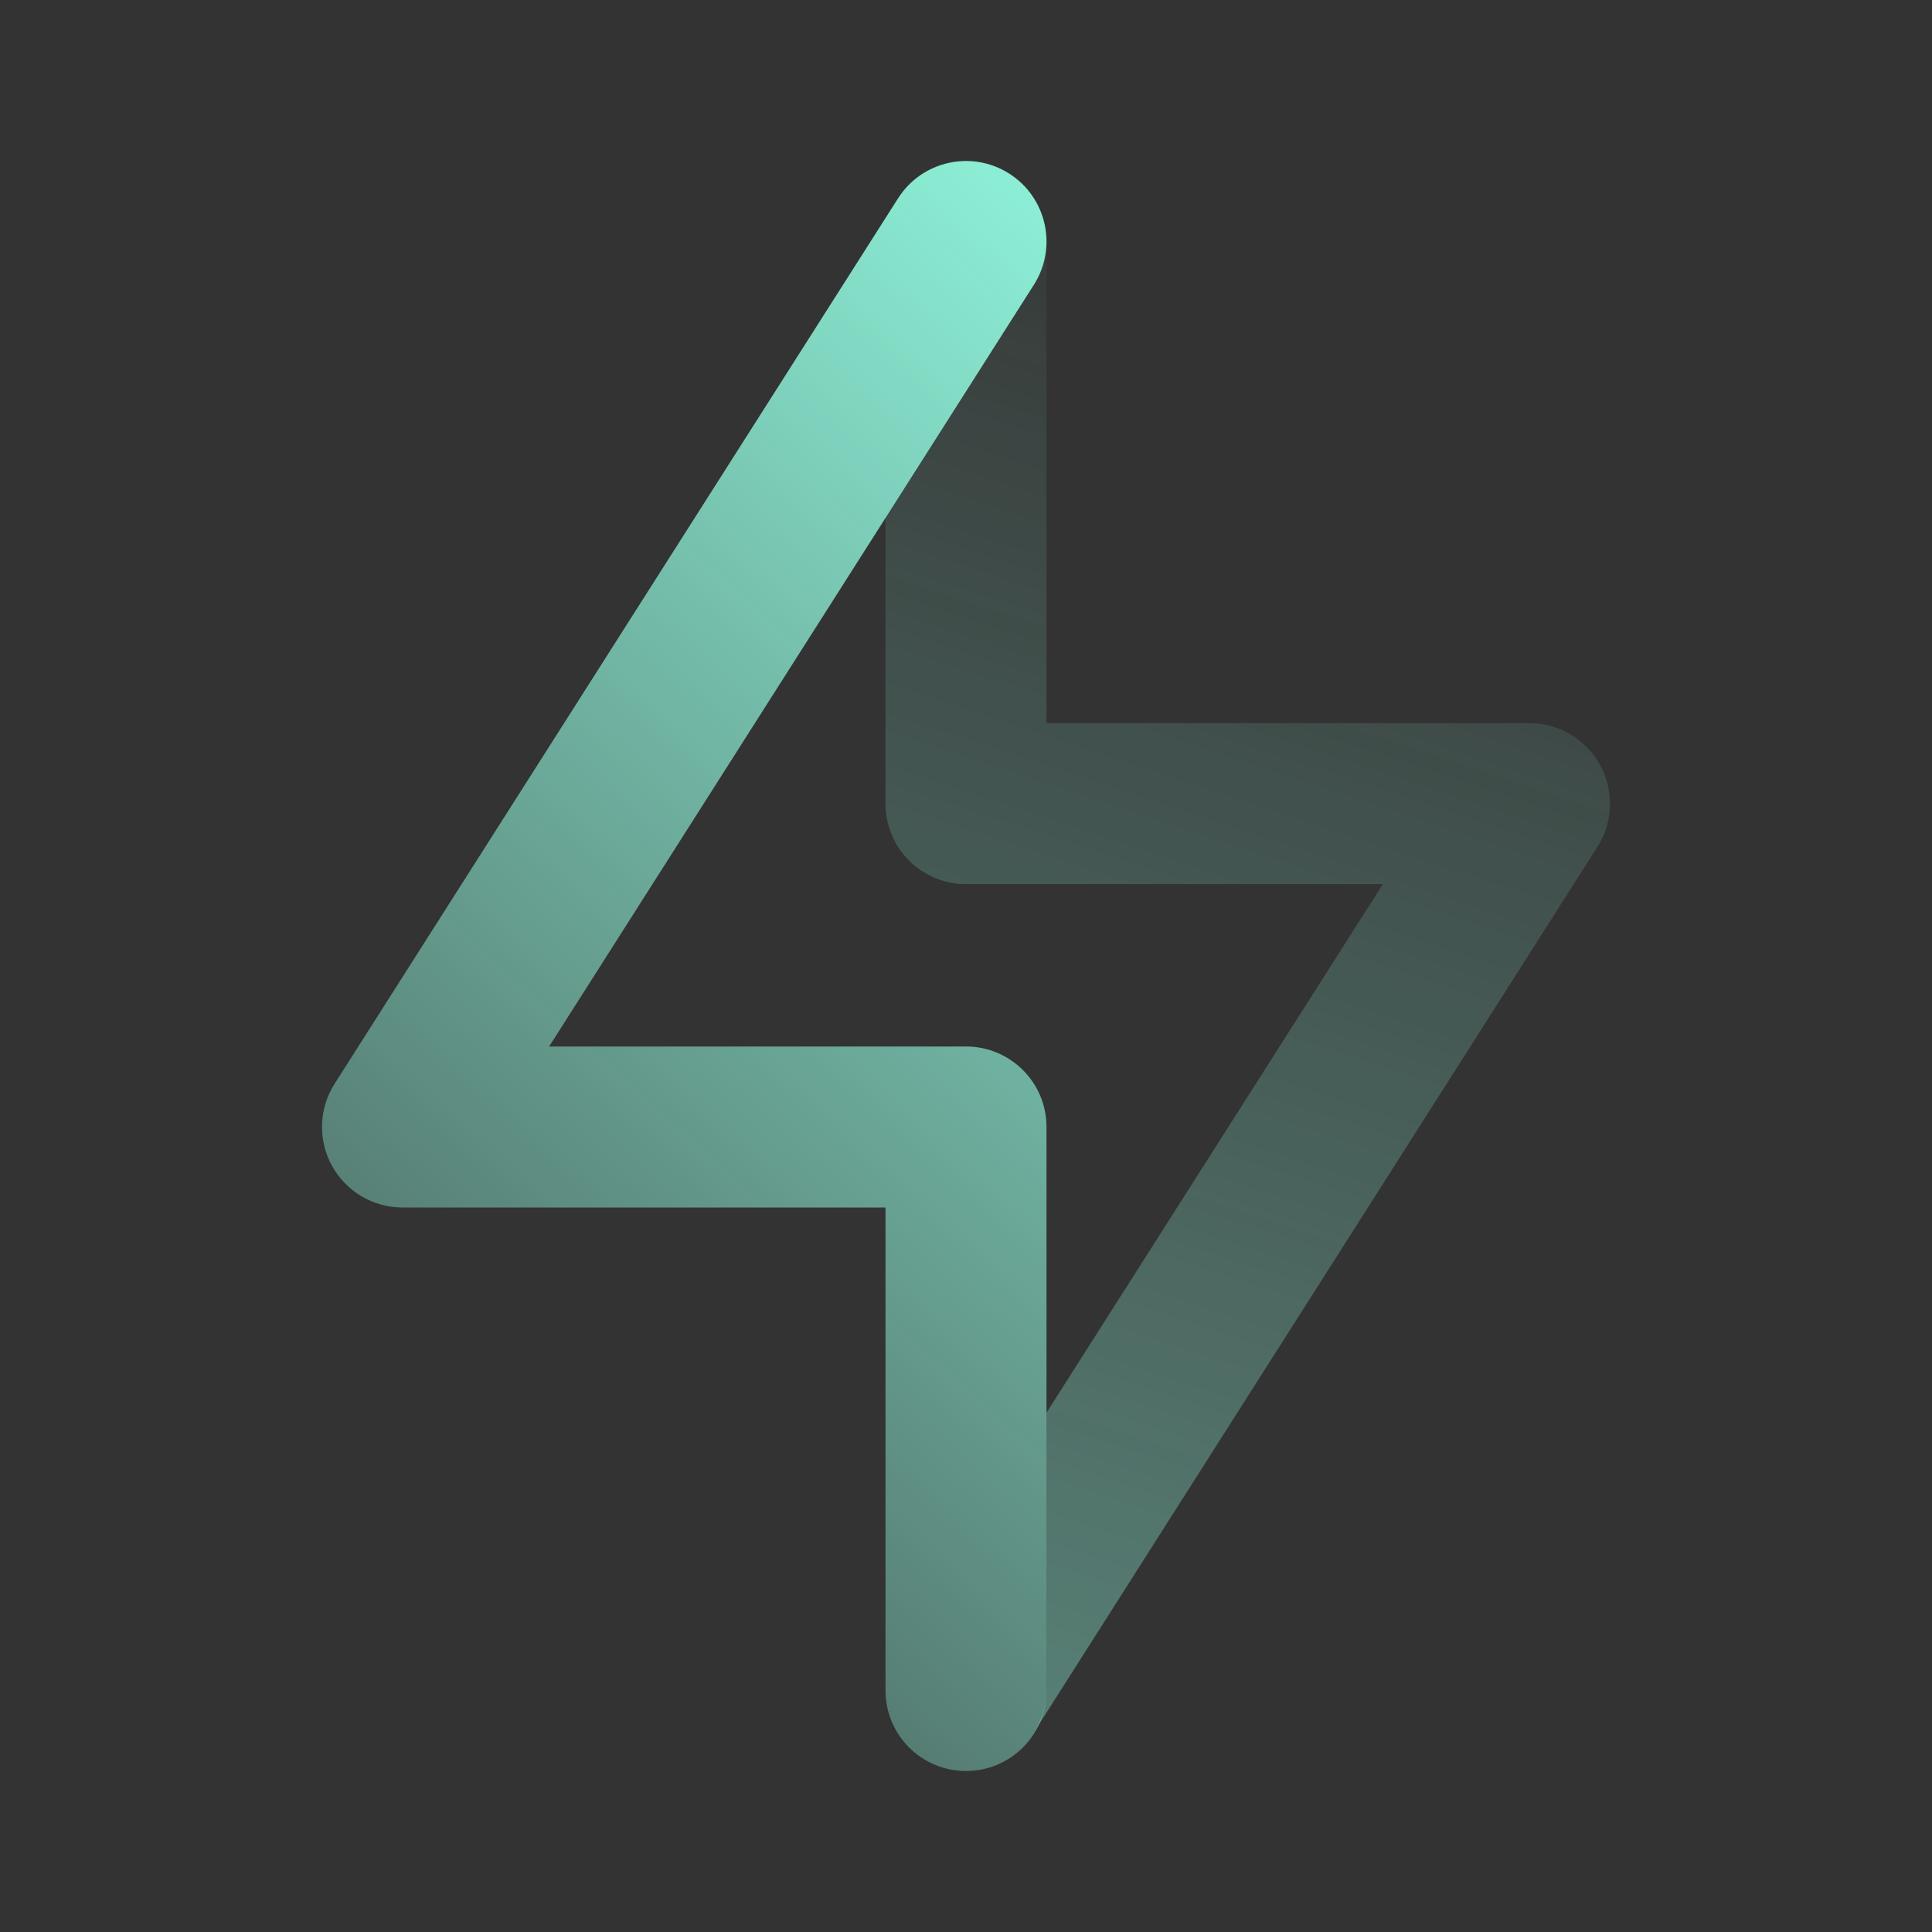 <svg width="60" height="60" viewBox="0 0 60 60" fill="none" xmlns="http://www.w3.org/2000/svg">
<rect x="0" y="0" width="60" height="60" fill="#333333" stroke="none"/>
<path opacity="0.62" fill-rule="evenodd" clip-rule="evenodd" d="M32.5 7.5C32.493 7.946 32.366 8.396 32.109 8.801L27.5 16.044V24.958C27.5 26.339 28.619 27.458 30 27.458H42.946L32.5 43.873V52.458C32.5 52.937 32.365 53.385 32.132 53.765L49.609 26.3C50.099 25.531 50.131 24.555 49.691 23.755C49.252 22.956 48.413 22.458 47.5 22.458H32.5V7.5Z" fill="url(#paint0_linear_5194_4907)"/>
<path fill-rule="evenodd" clip-rule="evenodd" d="M31.342 5.391C32.507 6.132 32.85 7.677 32.109 8.842L17.054 32.5H30C31.381 32.5 32.5 33.619 32.5 35V52.5C32.5 53.881 31.381 55 30 55C28.619 55 27.5 53.881 27.5 52.5V37.5H12.5C11.588 37.5 10.748 37.003 10.309 36.203C9.869 35.403 9.901 34.428 10.391 33.658L27.891 6.158C28.632 4.993 30.177 4.65 31.342 5.391Z" fill="url(#paint1_linear_5194_4907)"/>
<defs>
<linearGradient id="paint0_linear_5194_4907" x1="27.749" y1="85.494" x2="53.015" y2="8.753" gradientUnits="userSpaceOnUse">
<stop stop-color="#94FFE4"/>
<stop offset="1" stop-color="#94FFE4" stop-opacity="0"/>
</linearGradient>
<linearGradient id="paint1_linear_5194_4907" x1="5.381" y1="67.5" x2="51.821" y2="16.123" gradientUnits="userSpaceOnUse">
<stop stop-color="#94FFE4" stop-opacity="0"/>
<stop offset="1" stop-color="#94FFE4"/>
</linearGradient>
</defs>
</svg>
